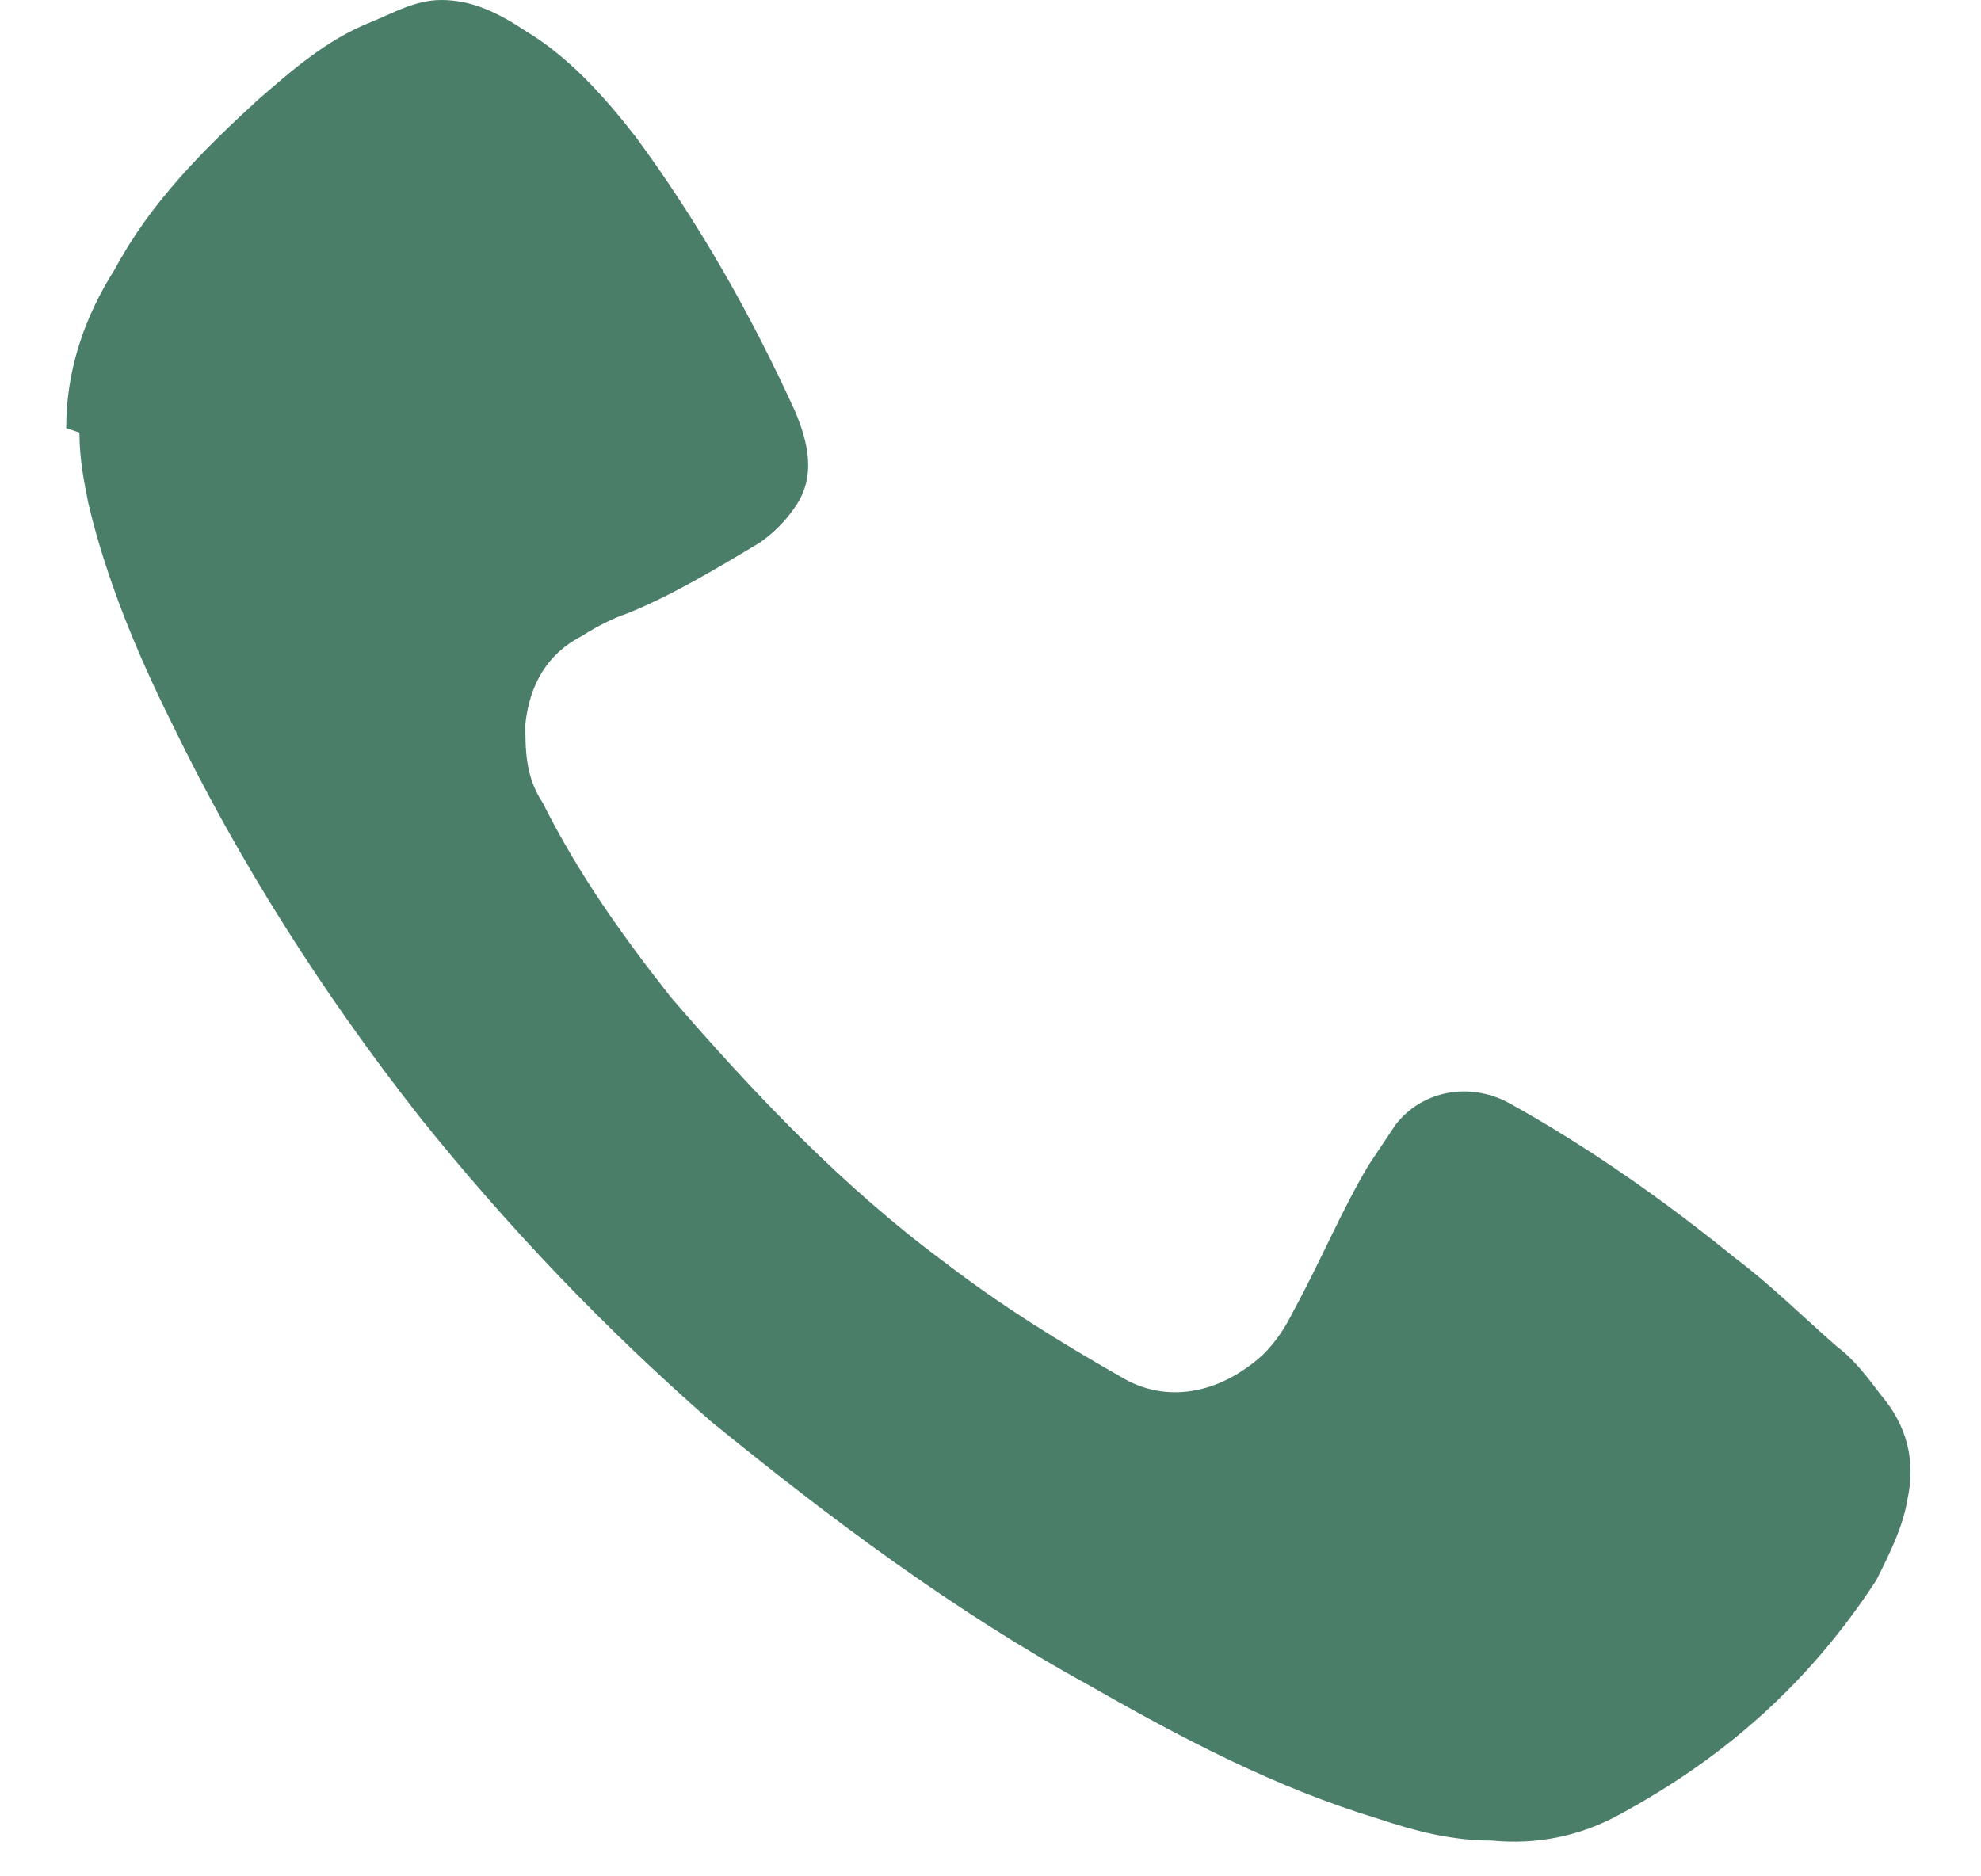 <?xml version="1.0" encoding="UTF-8"?> <svg xmlns="http://www.w3.org/2000/svg" width="19" height="18" viewBox="0 0 19 18" fill="none"><path d="M0.635 4.107C0.635 3.557 0.805 3.049 1.101 2.583C1.44 1.948 1.948 1.44 2.456 0.974C2.795 0.677 3.133 0.381 3.557 0.212C3.769 0.127 3.98 0 4.234 0C4.531 0 4.785 0.127 5.039 0.296C5.462 0.55 5.801 0.932 6.097 1.313C6.69 2.117 7.198 3.006 7.622 3.938C7.749 4.234 7.834 4.573 7.622 4.869C7.537 4.996 7.41 5.123 7.283 5.208C6.86 5.462 6.436 5.716 6.013 5.886C5.886 5.928 5.716 6.013 5.589 6.097C5.251 6.267 5.081 6.563 5.039 6.944C5.039 7.198 5.039 7.452 5.208 7.706C5.547 8.384 5.97 8.977 6.436 9.569C7.241 10.501 8.088 11.39 9.061 12.11C9.612 12.533 10.162 12.872 10.755 13.211C11.179 13.465 11.687 13.38 12.11 12.999C12.237 12.872 12.322 12.745 12.406 12.576C12.661 12.11 12.872 11.602 13.126 11.178C13.211 11.051 13.296 10.924 13.38 10.797C13.634 10.459 14.1 10.374 14.481 10.586C15.243 11.009 15.963 11.517 16.641 12.068C16.98 12.322 17.276 12.618 17.615 12.915C17.784 13.042 17.911 13.211 18.038 13.38C18.292 13.677 18.377 14.015 18.292 14.396C18.25 14.651 18.123 14.905 17.996 15.159C17.361 16.133 16.556 16.852 15.54 17.403C15.159 17.615 14.735 17.699 14.312 17.657C13.931 17.657 13.592 17.572 13.211 17.445C12.237 17.149 11.348 16.683 10.459 16.175C9.146 15.455 7.961 14.566 6.817 13.634C5.801 12.745 4.87 11.771 4.023 10.713C3.091 9.527 2.287 8.257 1.651 6.944C1.313 6.267 1.016 5.547 0.847 4.827C0.805 4.615 0.762 4.404 0.762 4.15L0.635 4.107Z" fill="#4A7E69"></path></svg> 